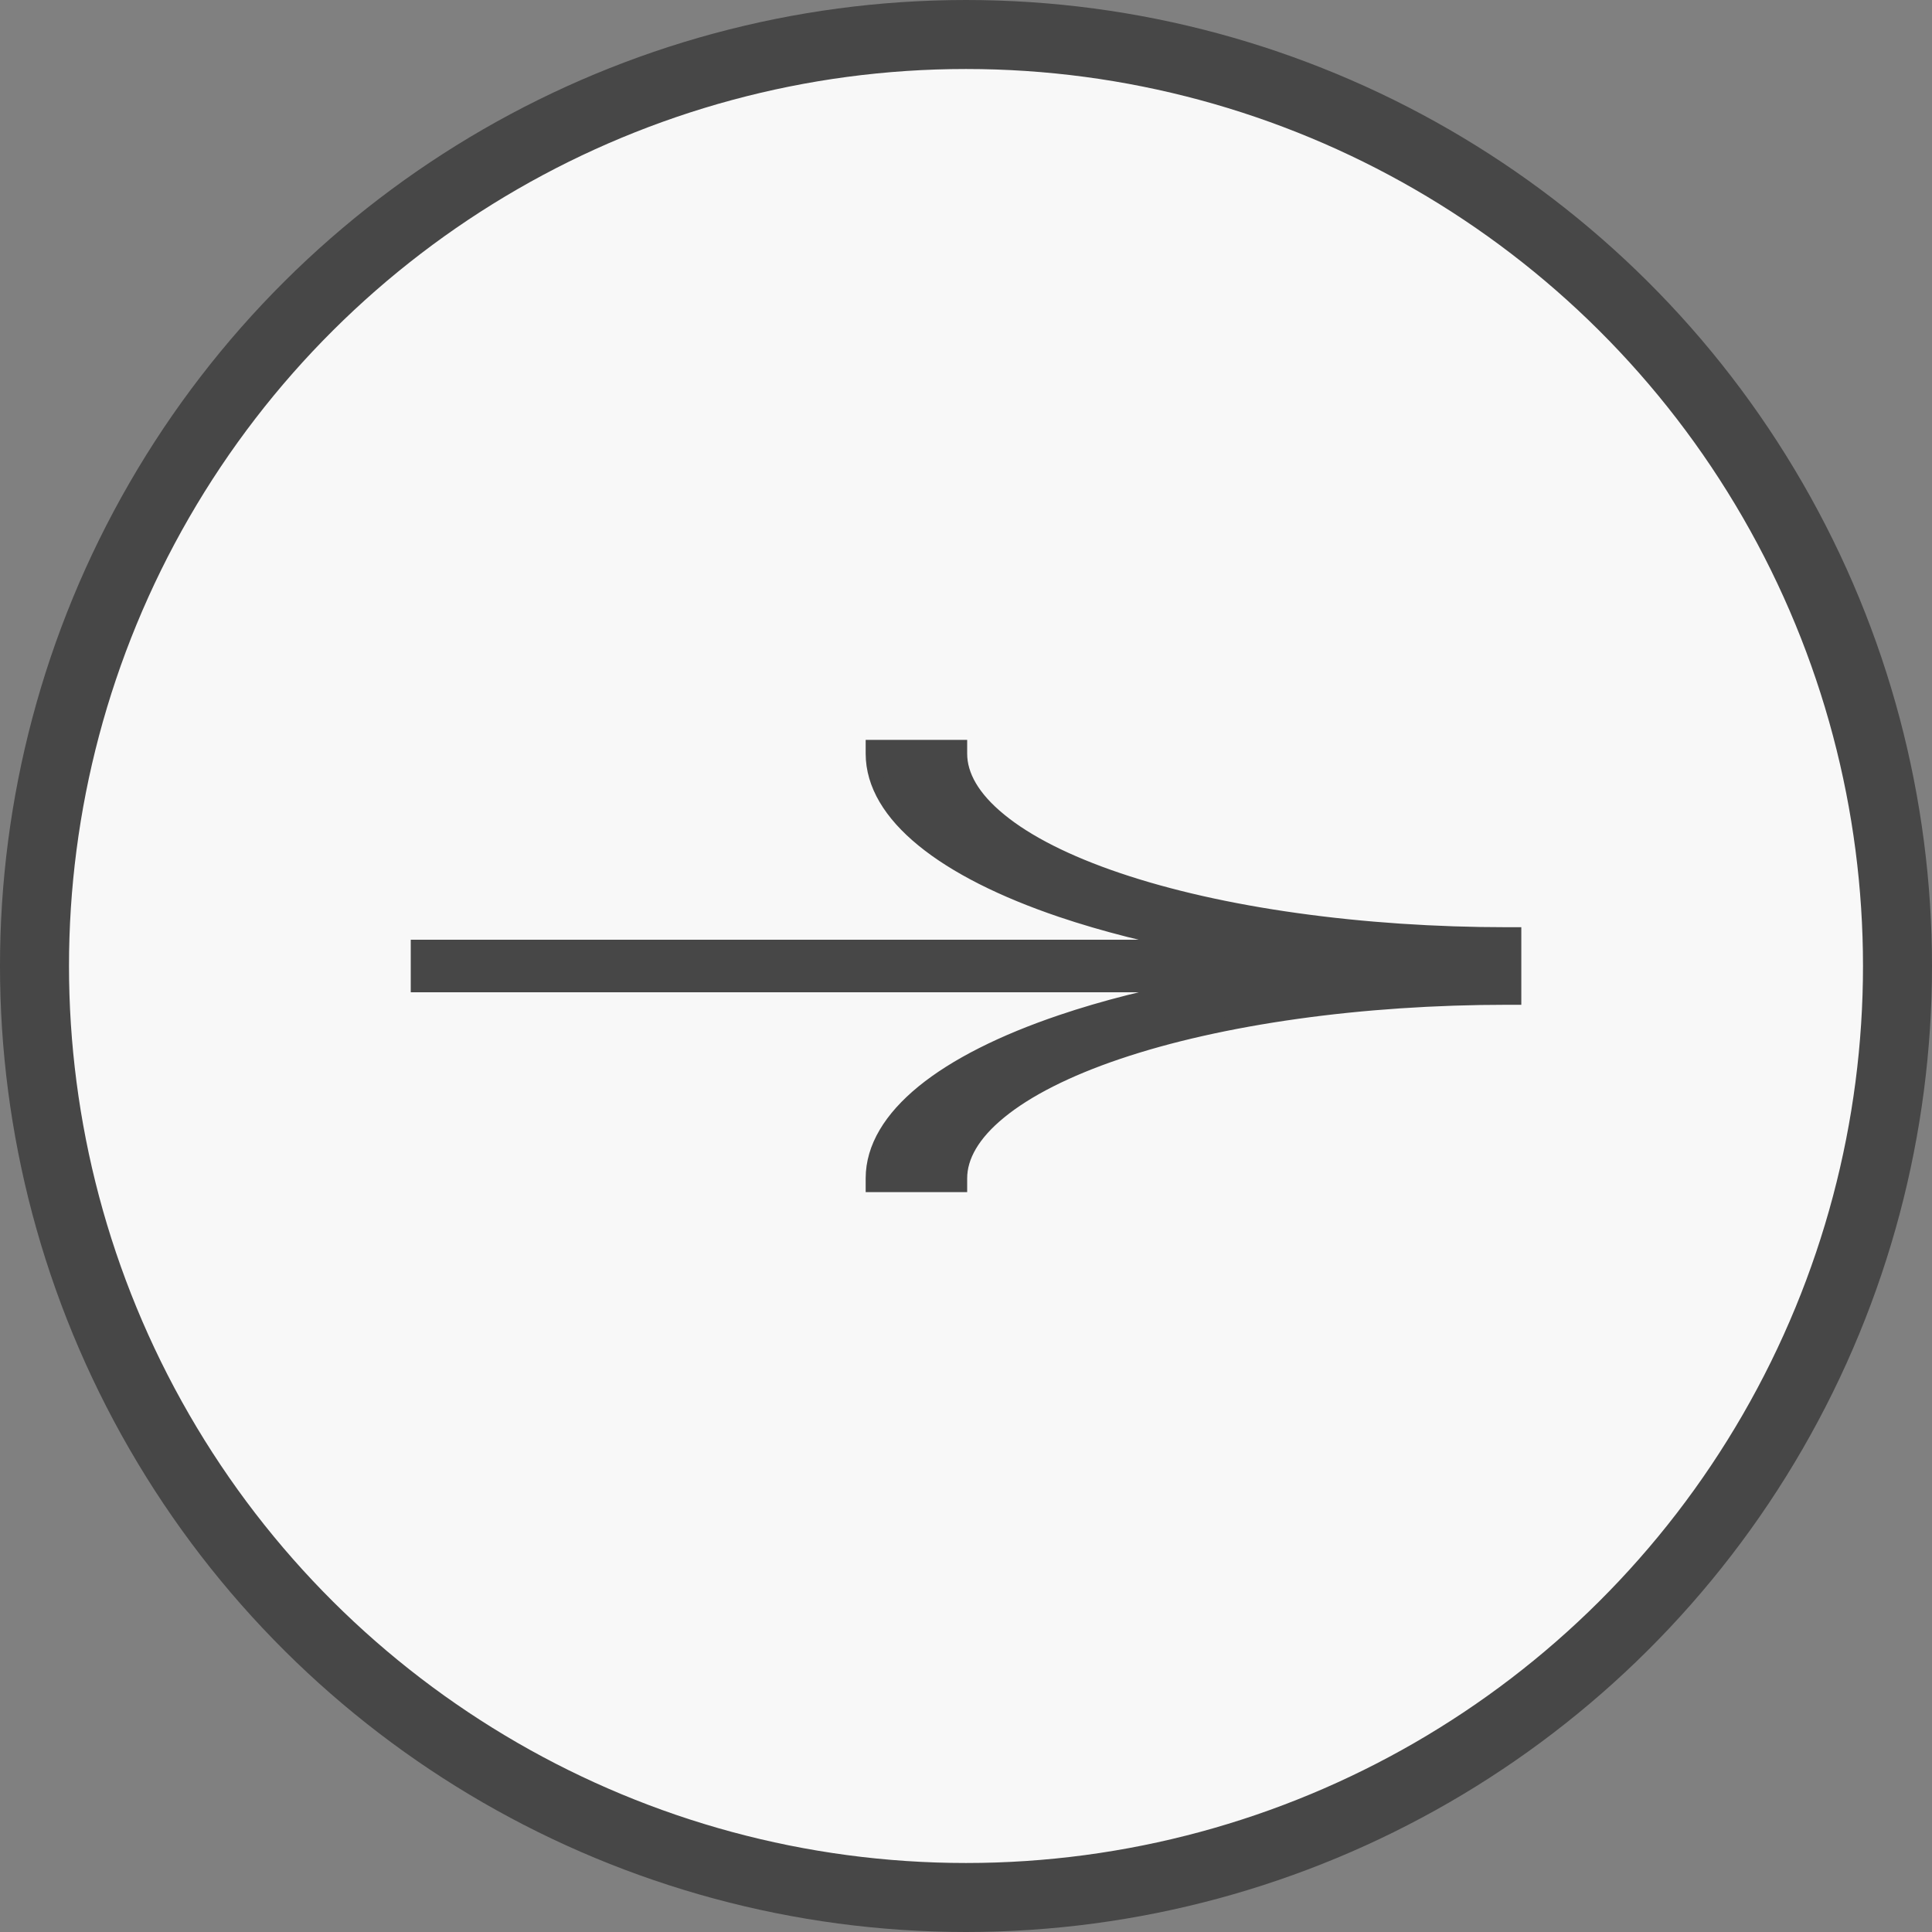<?xml version="1.0" encoding="UTF-8"?> <svg xmlns="http://www.w3.org/2000/svg" width="28" height="28" viewBox="0 0 28 28" fill="none"><rect x="0" y="0" width="28" height="28" fill="#808080" stroke="none"/><circle cx="14" cy="14" r="13.5" transform="rotate(-90 14 14)" fill="#F8F8F8" stroke="#474747"></circle><path d="M13.817 10.823H13.917V10.923C13.917 11.238 14.1 11.565 14.492 11.884C14.882 12.204 15.462 12.498 16.201 12.748C16.94 12.998 17.819 13.197 18.788 13.332C19.758 13.468 20.797 13.538 21.848 13.538H21.948V13.638V13.719V13.819V14V14.181V14.281V14.362V14.462H21.848C20.797 14.462 19.758 14.532 18.788 14.668C17.819 14.804 16.94 15.002 16.201 15.252C15.462 15.502 14.882 15.797 14.492 16.116C14.1 16.435 13.917 16.763 13.917 17.077V17.177H13.817H12.746H12.646V17.077C12.646 16.631 12.906 16.206 13.376 15.822C13.846 15.439 14.529 15.095 15.38 14.807C15.996 14.598 16.694 14.422 17.452 14.281L6.153 14.281H6.053V14.181V13.819V13.719H6.153L17.452 13.719C16.694 13.579 15.996 13.402 15.38 13.194C14.529 12.906 13.846 12.562 13.376 12.178C12.906 11.795 12.646 11.369 12.646 10.923V10.823H12.746H13.817Z" fill="#474747" stroke="#474747" stroke-width="0.2"></path></svg> 